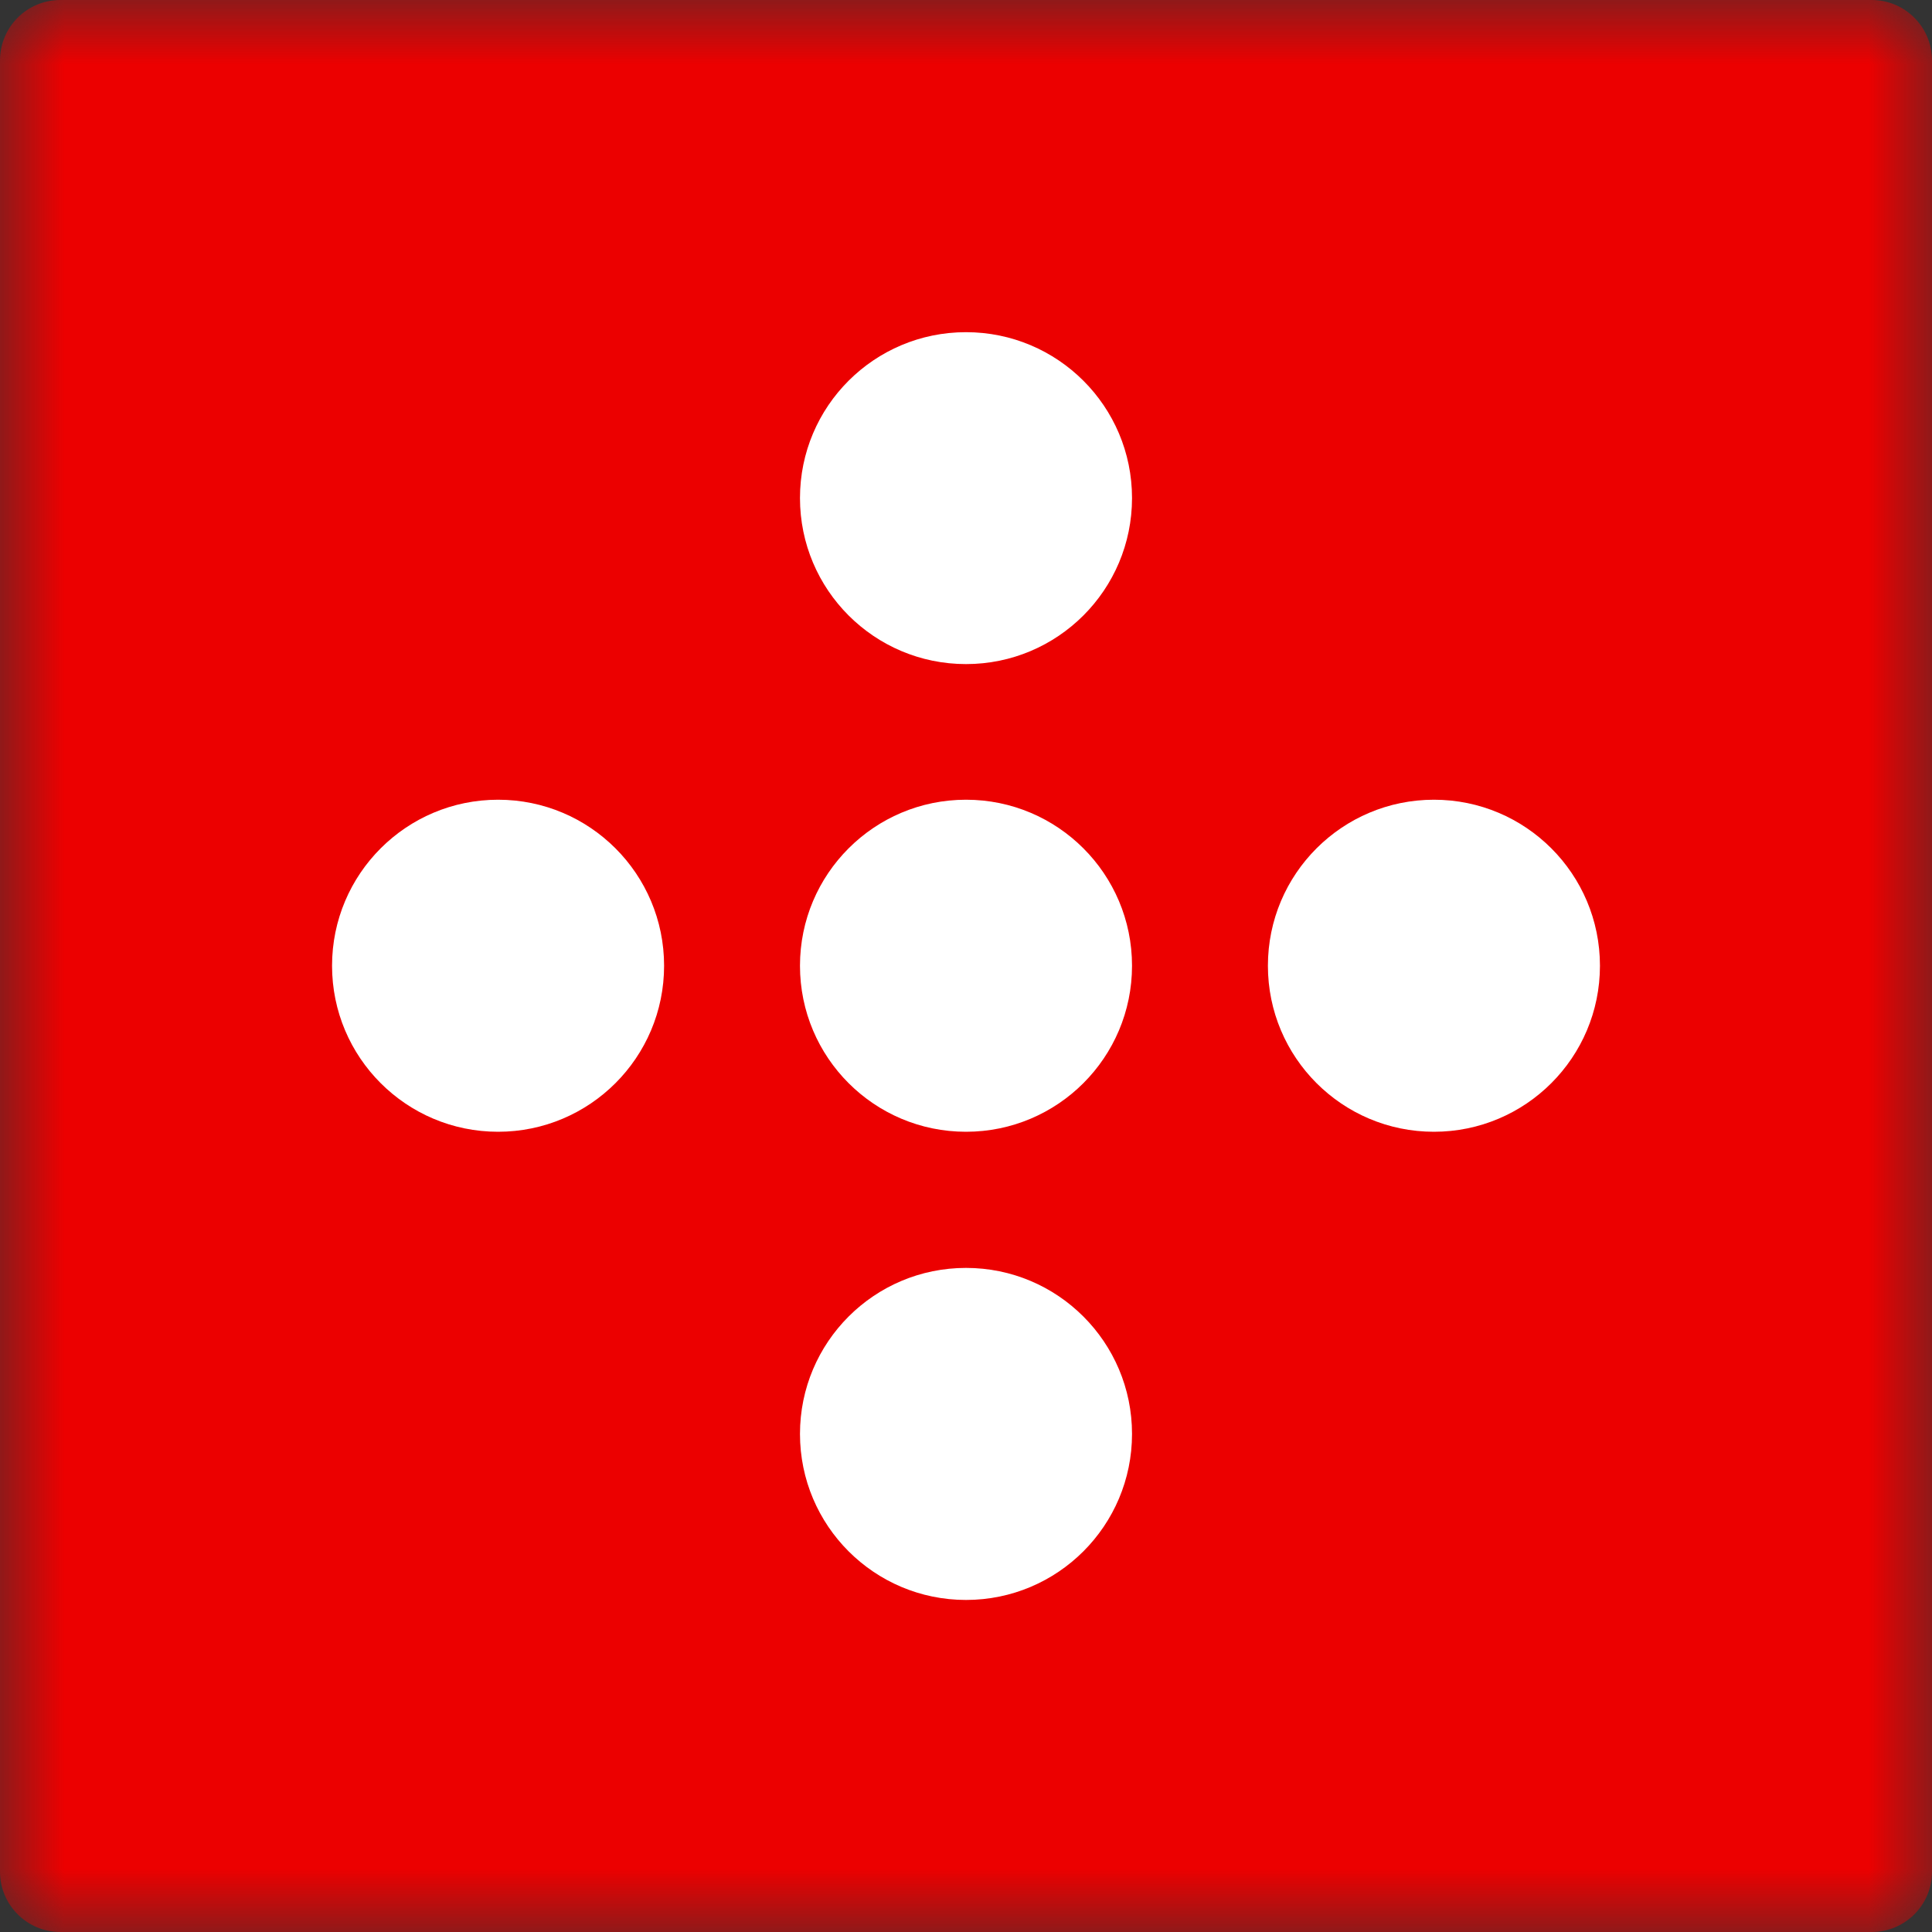 <?xml version="1.0" encoding="utf-8"?>
<!-- Generator: Adobe Illustrator 15.1.0, SVG Export Plug-In . SVG Version: 6.00 Build 0)  -->
<!DOCTYPE svg PUBLIC "-//W3C//DTD SVG 1.1//EN" "http://www.w3.org/Graphics/SVG/1.1/DTD/svg11.dtd">
<svg version="1.1" id="Calque_1" xmlns="http://www.w3.org/2000/svg" xmlns:xlink="http://www.w3.org/1999/xlink" x="0px" y="0px"
	 width="15px" height="15px" viewBox="0 0 15 15" enable-background="new 0 0 15 15" xml:space="preserve">
<rect x="0" y="0" width="15" height="15" fill="#333333" stroke="none"/>
<g>
	<g transform="translate(0 .049)">
		<defs>
			<filter id="Adobe_OpacityMaskFilter" filterUnits="userSpaceOnUse" x="0" y="-0.049" width="15" height="15">
				<feColorMatrix  type="matrix" values="1 0 0 0 0  0 1 0 0 0  0 0 1 0 0  0 0 0 1 0"/>
			</filter>
		</defs>
		<mask maskUnits="userSpaceOnUse" x="0" y="-0.049" width="15" height="15" id="b">
			<g filter="url(#Adobe_OpacityMaskFilter)">
				<path id="a" fill="#FFFFFF" d="M15,14.951H0v-15h15V14.951z"/>
			</g>
		</mask>
		<path mask="url(#b)" fill="#EC0000" d="M14.531,14.951H0.469C0.21,14.951,0,14.741,0,14.483c0,0,0,0,0,0V0.421
			c0-0.26,0.209-0.47,0.469-0.47h14.063C14.79-0.049,15,0.161,15,0.42v14.063C15,14.741,14.791,14.951,14.531,14.951L14.531,14.951"
			/>
	</g>
	<path fill="#FFFFFF" d="M5.156,7.498c0,0.712-0.577,1.289-1.289,1.289c-0.712,0-1.289-0.577-1.289-1.289s0.577-1.289,1.289-1.289
		C4.579,6.209,5.156,6.786,5.156,7.498 M8.789,7.498c0,0.712-0.577,1.289-1.289,1.289S6.211,8.21,6.211,7.498S6.788,6.209,7.5,6.209
		S8.789,6.786,8.789,7.498 M8.789,3.867c0,0.712-0.577,1.289-1.289,1.289S6.211,4.579,6.211,3.867S6.788,2.579,7.5,2.579
		S8.789,3.155,8.789,3.867 M8.789,11.133c0,0.712-0.577,1.289-1.289,1.289s-1.289-0.577-1.289-1.289S6.788,9.844,7.5,9.844
		S8.789,10.421,8.789,11.133L8.789,11.133 M12.422,7.498c0,0.712-0.577,1.289-1.289,1.289S9.844,8.21,9.844,7.498
		s0.577-1.289,1.289-1.289S12.422,6.786,12.422,7.498"/>
</g>
</svg>
